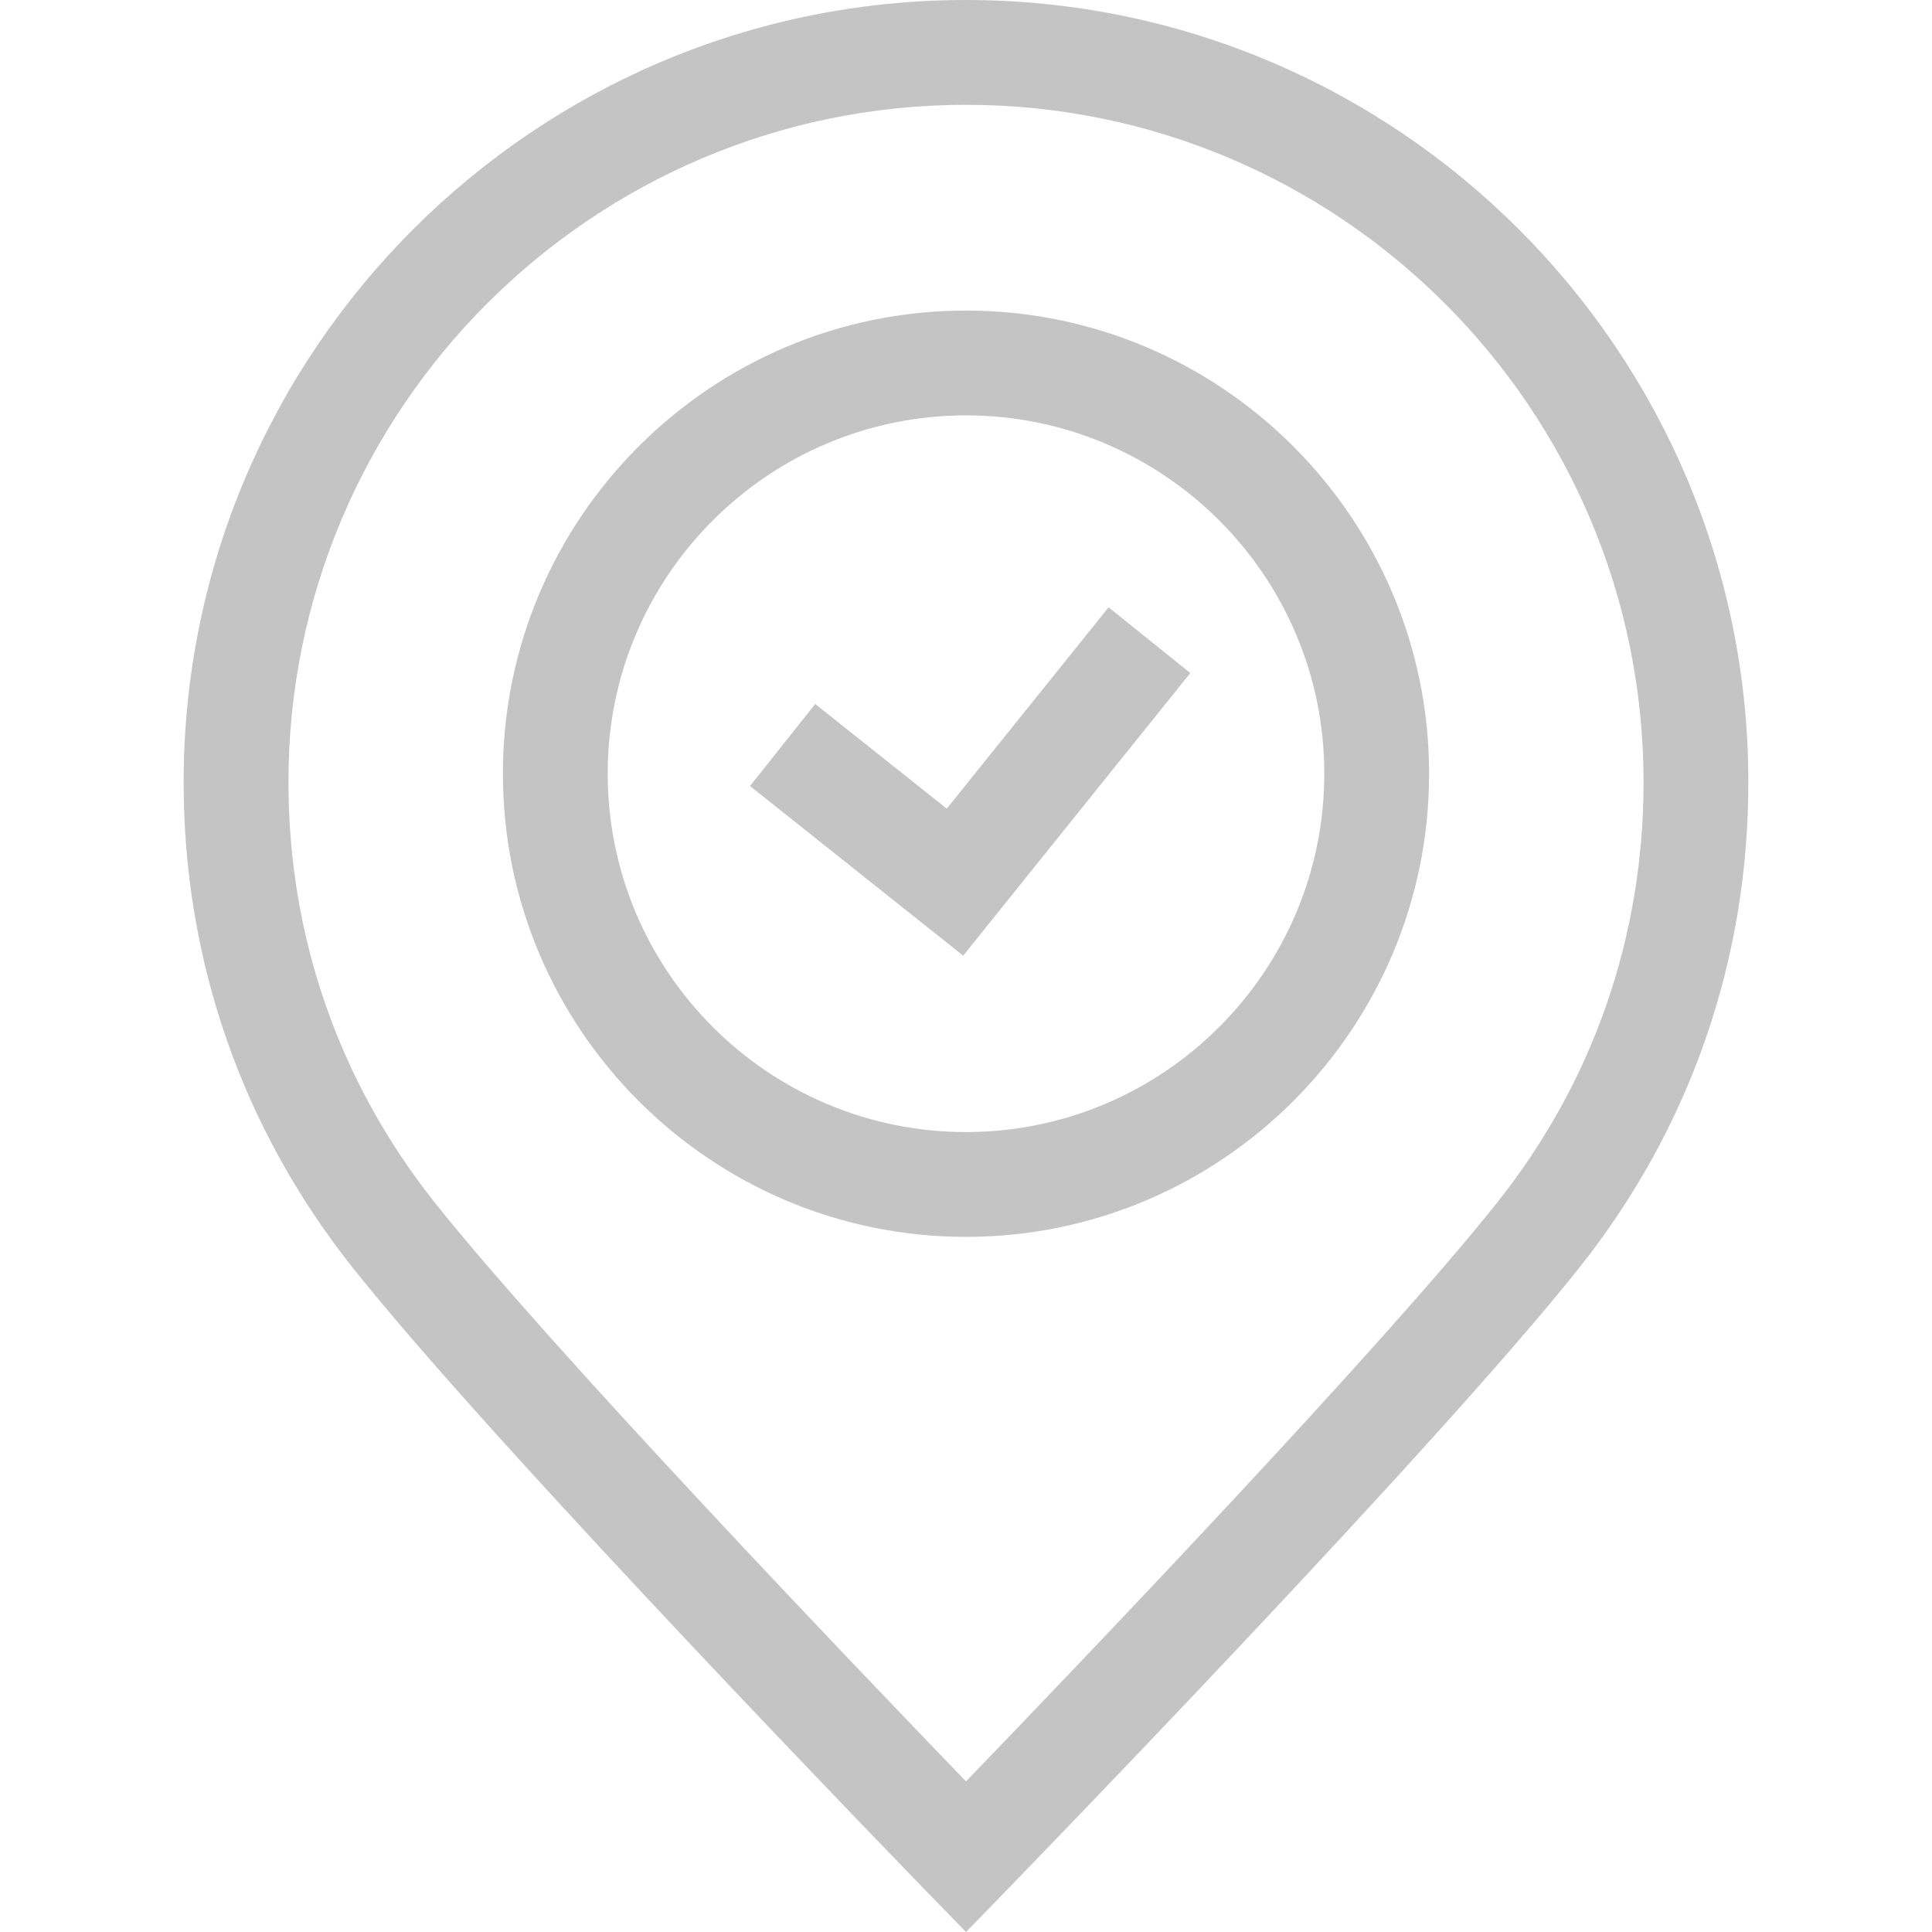 <svg width="20" height="20" viewBox="0 0 20 20" fill="none" xmlns="http://www.w3.org/2000/svg">
<g id="location-svgrepo-com 1">
<g id="XMLID_20_">
<g id="Group">
<g id="Group_2">
<path id="Vector" d="M10 0C5.534 0 1.901 3.633 1.901 8.099C1.901 9.942 2.505 11.678 3.647 13.118C5.127 14.983 9.429 19.412 9.611 19.6L10 20L10.389 19.6C10.571 19.412 14.875 14.982 16.354 13.117C17.496 11.677 18.099 9.942 18.099 8.099C18.099 3.633 14.466 0 10 0ZM15.504 12.442C14.313 13.944 11.114 17.286 10 18.441C8.886 17.286 5.688 13.945 4.497 12.444C3.508 11.197 2.986 9.695 2.986 8.099C2.986 4.232 6.132 1.085 10 1.085C13.868 1.085 17.014 4.232 17.014 8.099C17.014 9.695 16.492 11.197 15.504 12.442Z" fill="#C4C4C4"/>
<path id="Vector_2" d="M10 3.215C7.356 3.215 5.206 5.366 5.206 8.009C5.206 10.653 7.356 12.804 10 12.804C12.644 12.804 14.794 10.653 14.794 8.009C14.794 5.366 12.644 3.215 10 3.215ZM10 11.719C7.955 11.719 6.291 10.055 6.291 8.009C6.291 5.964 7.955 4.3 10 4.3C12.045 4.3 13.709 5.964 13.709 8.009C13.709 10.055 12.045 11.719 10 11.719Z" fill="#C4C4C4"/>
<path id="Vector_3" d="M9.801 8.371L8.439 7.288L7.764 8.137L9.971 9.893L12.322 6.967L11.476 6.287L9.801 8.371Z" fill="#C4C4C4"/>
</g>
</g>
</g>
</g>
</svg>
